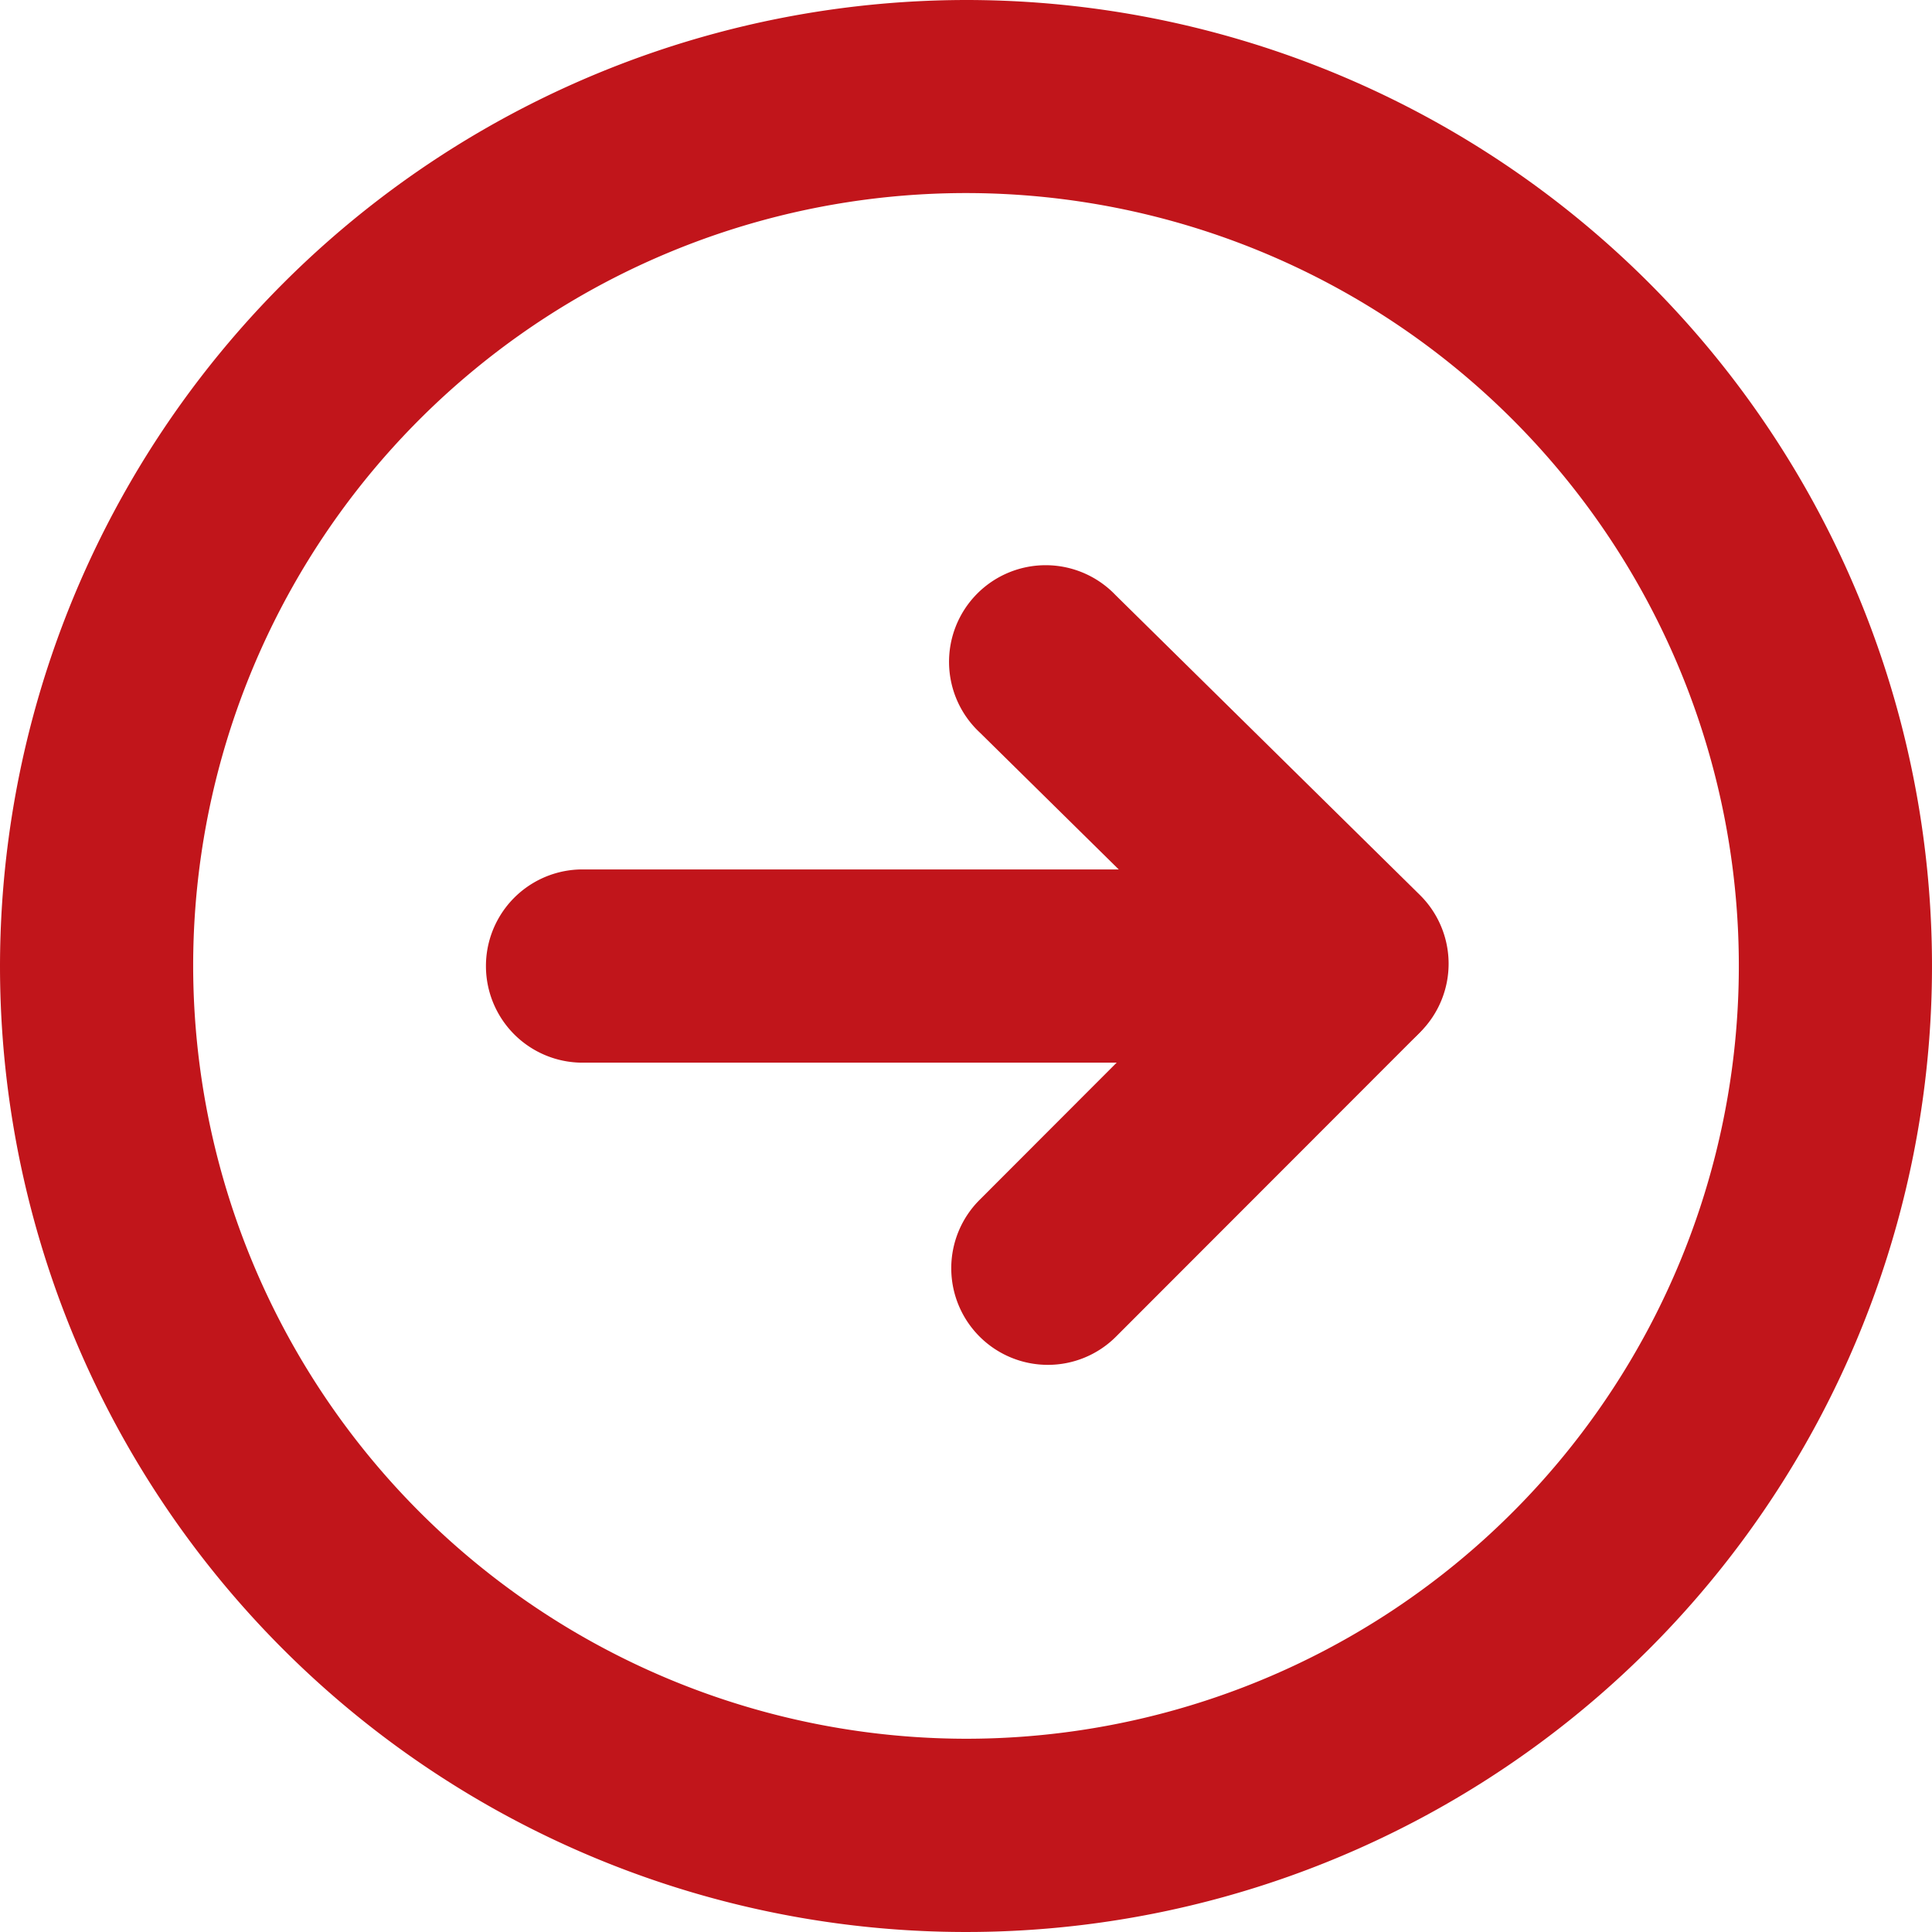 <svg xmlns="http://www.w3.org/2000/svg" width="20.814" height="20.814" viewBox="0 0 20.814 20.814">
  <g id="Groupe_17" data-name="Groupe 17" transform="translate(-324 -2639)">
    <g id="Groupe_14" data-name="Groupe 14" transform="translate(324 2639)">
      <path id="Tracé_8" data-name="Tracé 8" d="M26.407,16A10.407,10.407,0,1,1,16,26.407,10.419,10.419,0,0,1,26.407,16Zm0,18.732a8.326,8.326,0,1,0-8.326-8.326A8.335,8.335,0,0,0,26.407,34.732Z" transform="translate(-16 -16)" fill="#c1151b"/>
    </g>
    <g id="Groupe_16" data-name="Groupe 16" transform="translate(329.203 2645.111)">
      <g id="Groupe_13" data-name="Groupe 13" transform="translate(0 3.256)">
        <path id="Tracé_8-2" data-name="Tracé 8" d="M65.366,90.081H57.041a1.041,1.041,0,0,1,0-2.081h8.326a1.041,1.041,0,0,1,0,2.081Z" transform="translate(-56 -88)" fill="#c1151b"/>
      </g>
      <path id="Tracé_9" data-name="Tracé 9" d="M224.7,2606.352a1.041,1.041,0,0,1-.736-1.776l2.537-2.54-2.532-2.495a1.041,1.041,0,1,1,1.461-1.482l3.278,3.23a1.041,1.041,0,0,1,.006,1.477l-3.278,3.281A1.037,1.037,0,0,1,224.7,2606.352Z" transform="translate(-218.615 -2597.759)" fill="#c1151b"/>
    </g>
  </g>
</svg>
